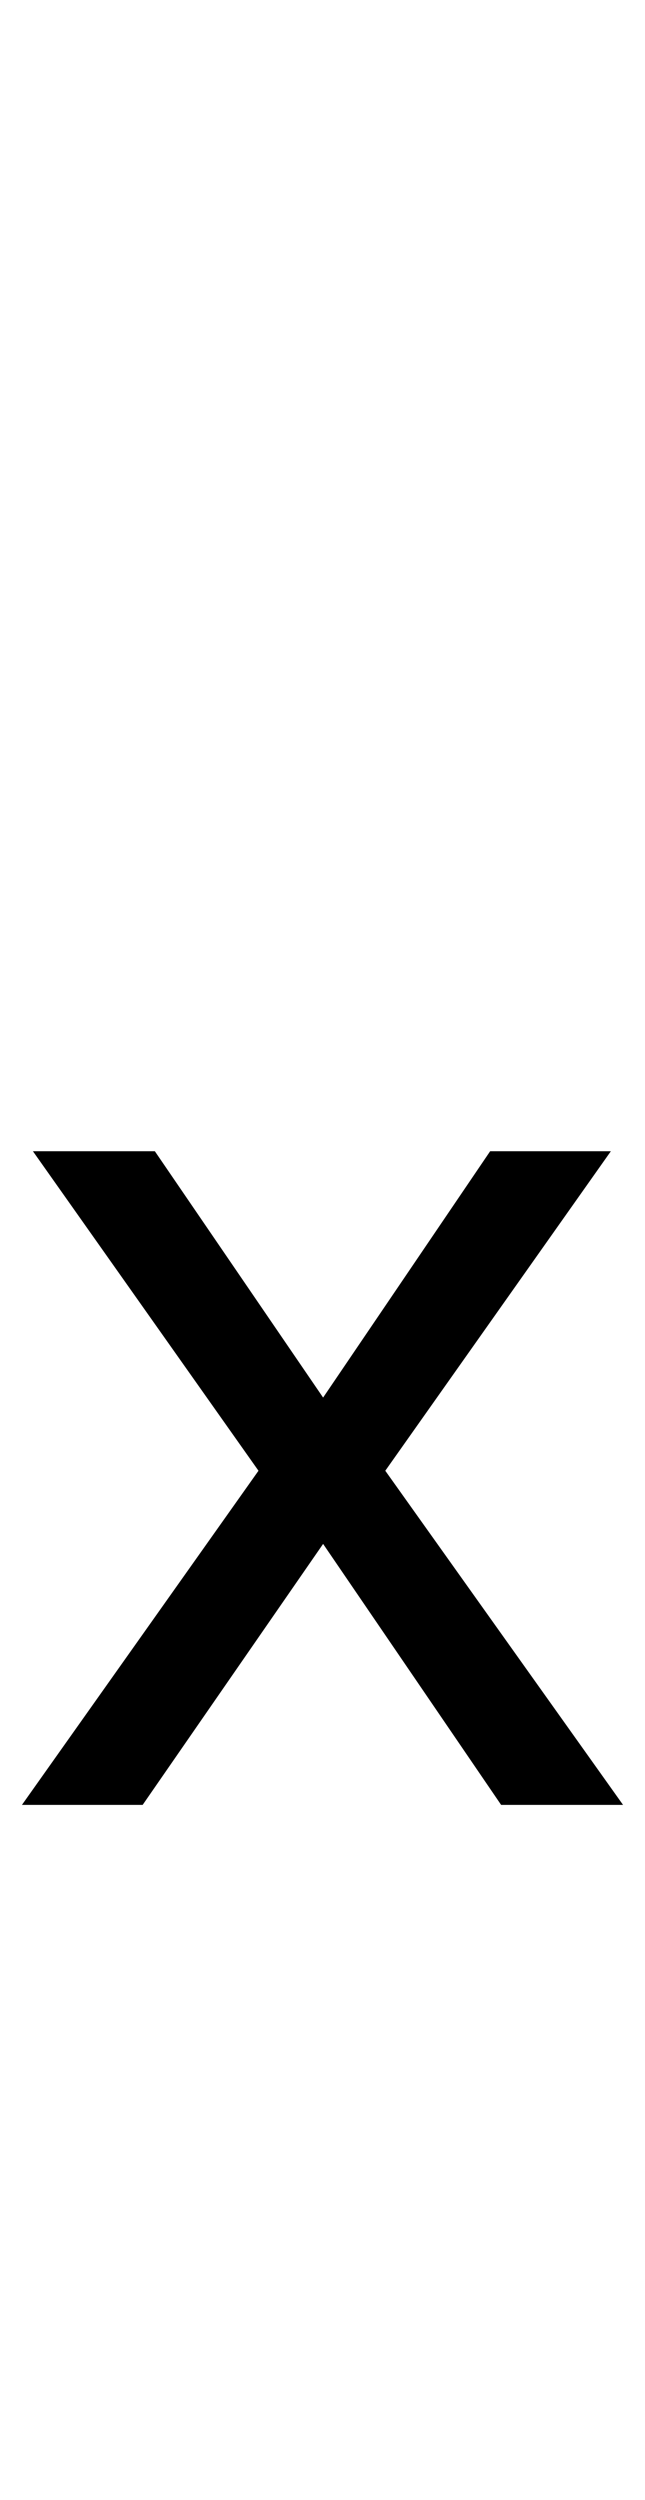 <?xml version="1.0" encoding="UTF-8" standalone="no"?>
<!DOCTYPE svg PUBLIC "-//W3C//DTD SVG 1.1//EN" "http://www.w3.org/Graphics/SVG/1.1/DTD/svg11.dtd">
 <svg xmlns="http://www.w3.org/2000/svg" xmlns:xlink="http://www.w3.org/1999/xlink" width="105.8" height="410"><path fill="black" d="M23.40 296L3.60 296L42.40 241.20L5.40 188.80L25.40 188.80L53 229.20L80.40 188.80L100.20 188.80L63.20 241.20L102.20 296L82.20 296L53 253.20L23.40 296Z"/></svg>